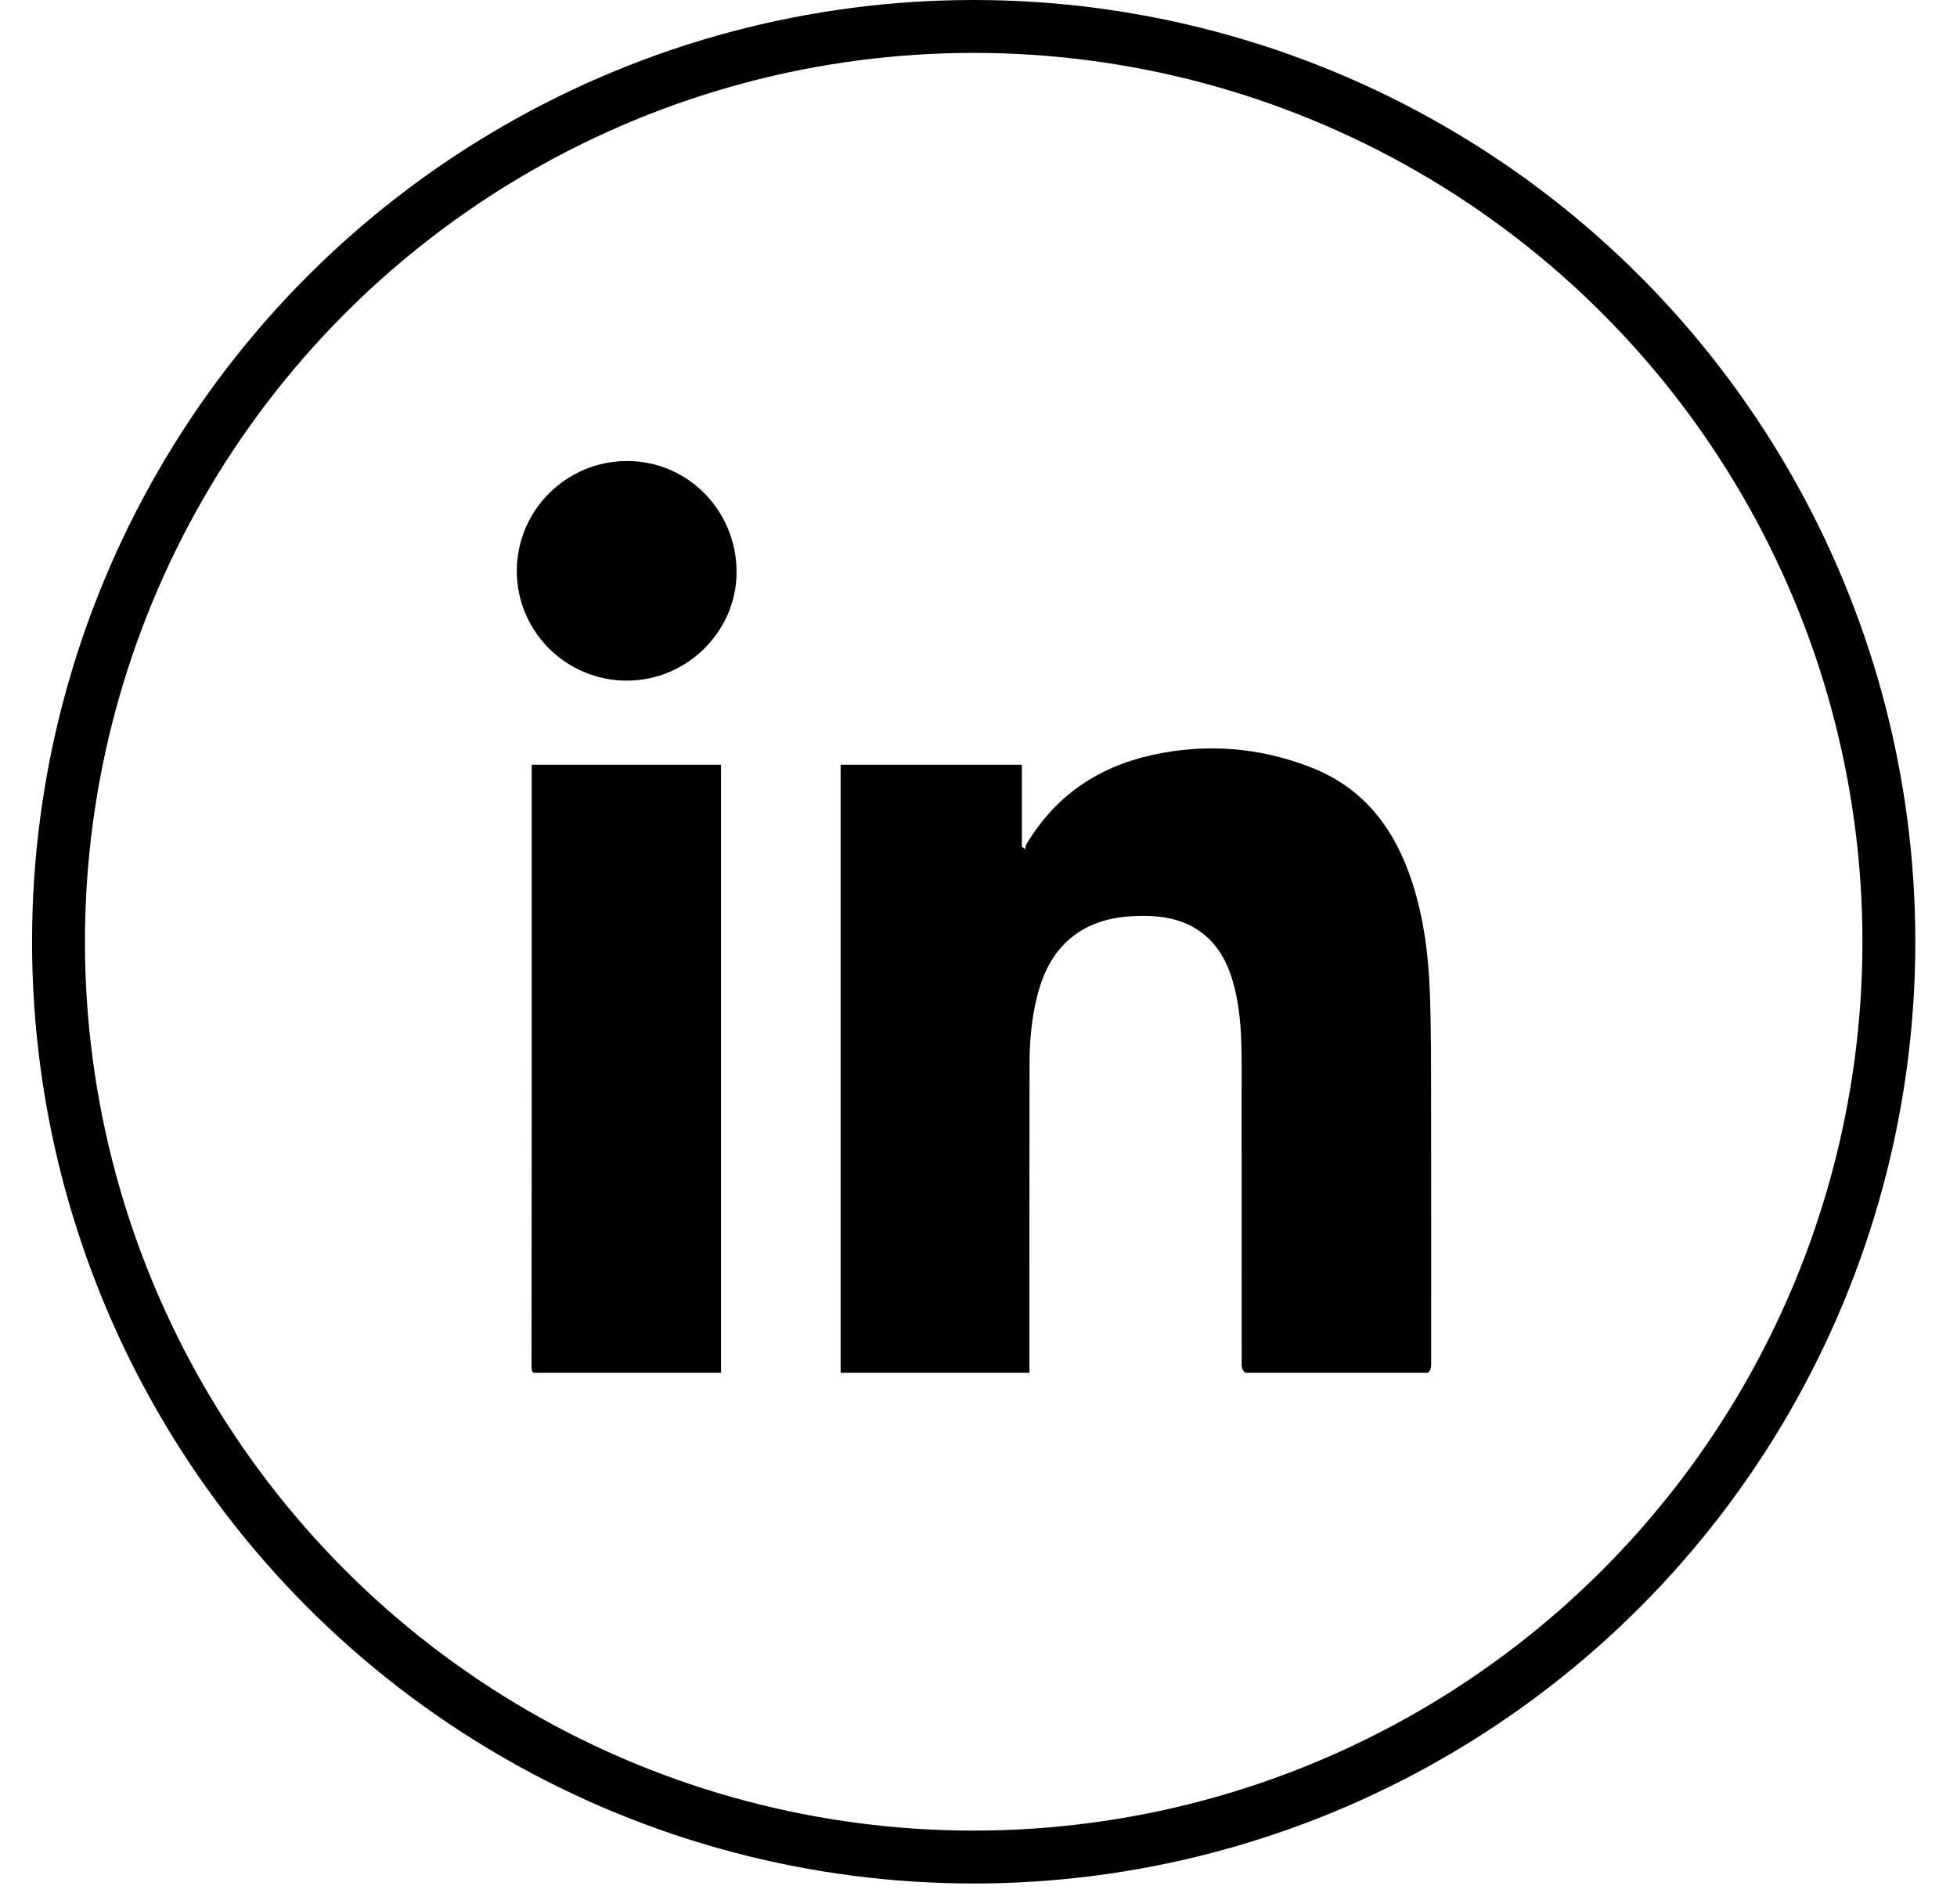 <svg width="37" height="36" viewBox="0 0 37 36" fill="none" xmlns="http://www.w3.org/2000/svg">
<circle cx="18.409" cy="17.803" r="17.303" stroke="black"/>
<g clip-path="url(#clip0_1684_529)">
<path d="M19.464 25.97H15.893V14.457H19.32V16.007C19.34 16.022 19.361 16.036 19.381 16.051C19.389 16.021 19.391 15.987 19.406 15.961C19.947 15.048 20.758 14.5 21.777 14.274C22.804 14.046 23.822 14.126 24.802 14.513C25.724 14.876 26.3 15.576 26.635 16.493C26.904 17.229 27.006 17.996 27.034 18.772C27.059 19.472 27.056 20.172 27.057 20.872C27.06 22.517 27.058 24.161 27.058 25.805C27.058 25.918 27 25.974 26.884 25.974C25.806 25.974 24.728 25.974 23.65 25.974C23.534 25.974 23.476 25.914 23.476 25.794C23.476 23.918 23.476 22.041 23.475 20.165C23.475 19.657 23.463 19.149 23.336 18.654C23.228 18.233 23.045 17.855 22.674 17.598C22.346 17.371 21.971 17.311 21.584 17.314C21.158 17.317 20.745 17.389 20.381 17.631C19.955 17.916 19.736 18.339 19.612 18.821C19.503 19.247 19.465 19.682 19.465 20.119C19.462 22.011 19.463 23.903 19.463 25.796V25.97H19.464Z" fill="black"/>
<path d="M13.632 25.975C13.583 25.975 13.54 25.975 13.498 25.975C12.4 25.975 11.302 25.973 10.204 25.977C10.09 25.978 10.05 25.956 10.05 25.83C10.054 22.084 10.053 18.339 10.053 14.593V14.457H13.632V25.975H13.632Z" fill="black"/>
<path d="M11.85 12.867C10.7 12.867 9.766 11.932 9.771 10.787C9.776 9.645 10.704 8.72 11.849 8.715C13.001 8.711 13.93 9.653 13.926 10.822C13.922 11.943 12.983 12.868 11.85 12.867L11.85 12.867Z" fill="black"/>
</g>
<defs>
<clipPath id="clip0_1684_529">
<rect width="19.069" height="17.237" fill="white" transform="translate(8.874 8.715)"/>
</clipPath>
</defs>
</svg>
